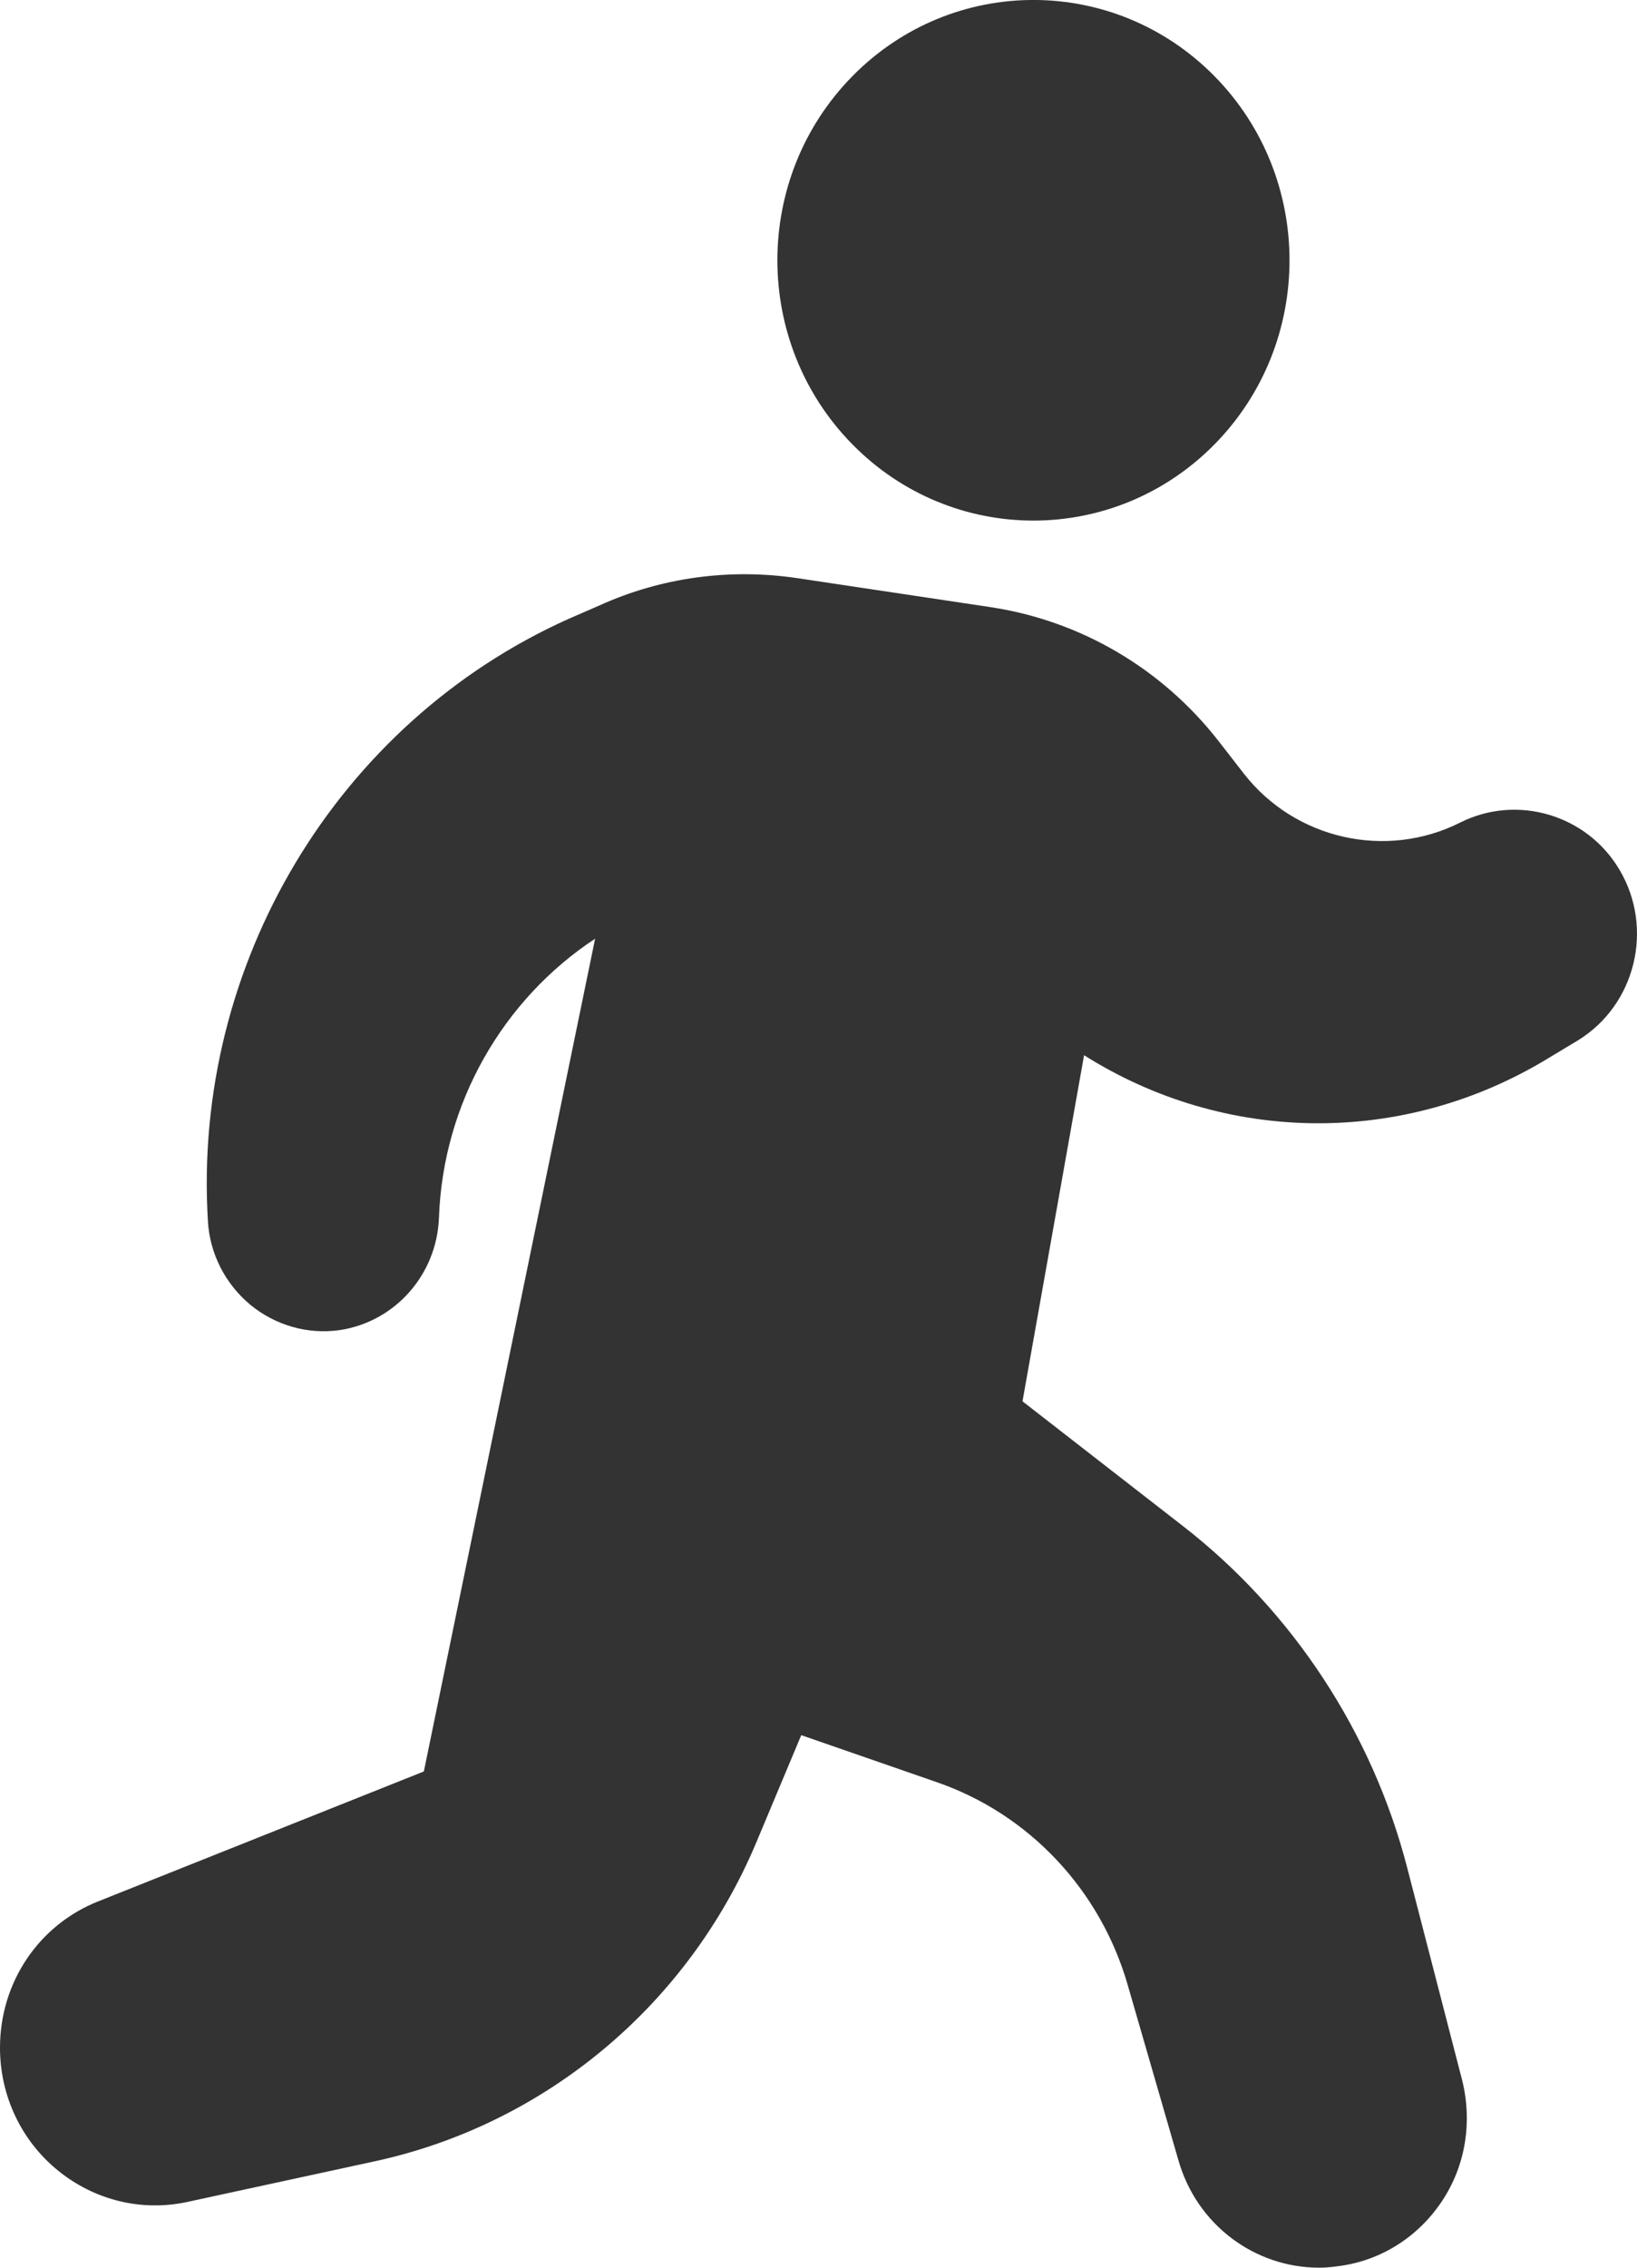 <svg width="13" height="18" viewBox="0 0 13 18" fill="none" xmlns="http://www.w3.org/2000/svg">
<path d="M9.645 3.527C10.439 2.72 10.439 1.412 9.645 0.605C8.85 -0.202 7.563 -0.202 6.769 0.605C5.975 1.412 5.975 2.72 6.769 3.527C7.563 4.334 8.85 4.334 9.645 3.527Z" fill="#333333"/>
<path d="M1.488 17.478L2.983 17.154C4.333 16.859 5.463 15.915 6.005 14.627L6.363 13.773L7.433 14.144C8.17 14.396 8.74 15.001 8.957 15.761L9.357 17.143C9.502 17.658 9.963 18 10.477 18C10.523 18 10.569 17.996 10.618 17.989C10.955 17.95 11.256 17.762 11.447 17.478C11.639 17.194 11.695 16.841 11.61 16.506L11.175 14.825C10.898 13.752 10.264 12.79 9.399 12.117L8.12 11.123L8.609 8.376C9.729 9.082 11.146 9.104 12.305 8.394L12.531 8.258C12.989 7.977 13.137 7.368 12.861 6.904C12.602 6.465 12.046 6.303 11.596 6.529C11.008 6.825 10.285 6.663 9.878 6.141L9.676 5.881C9.226 5.305 8.581 4.927 7.865 4.819L6.331 4.589C5.8 4.51 5.254 4.582 4.762 4.805L4.514 4.913C2.678 5.737 1.527 7.656 1.651 9.691C1.665 9.95 1.789 10.191 1.988 10.357C2.186 10.519 2.441 10.594 2.696 10.558C3.136 10.493 3.469 10.119 3.486 9.665C3.518 8.758 3.993 7.934 4.726 7.451L3.366 14.061L0.783 15.091C0.308 15.278 0 15.735 0 16.254C0 16.632 0.166 16.988 0.457 17.226C0.748 17.464 1.123 17.557 1.488 17.478Z" fill="#333333"/>
</svg>
